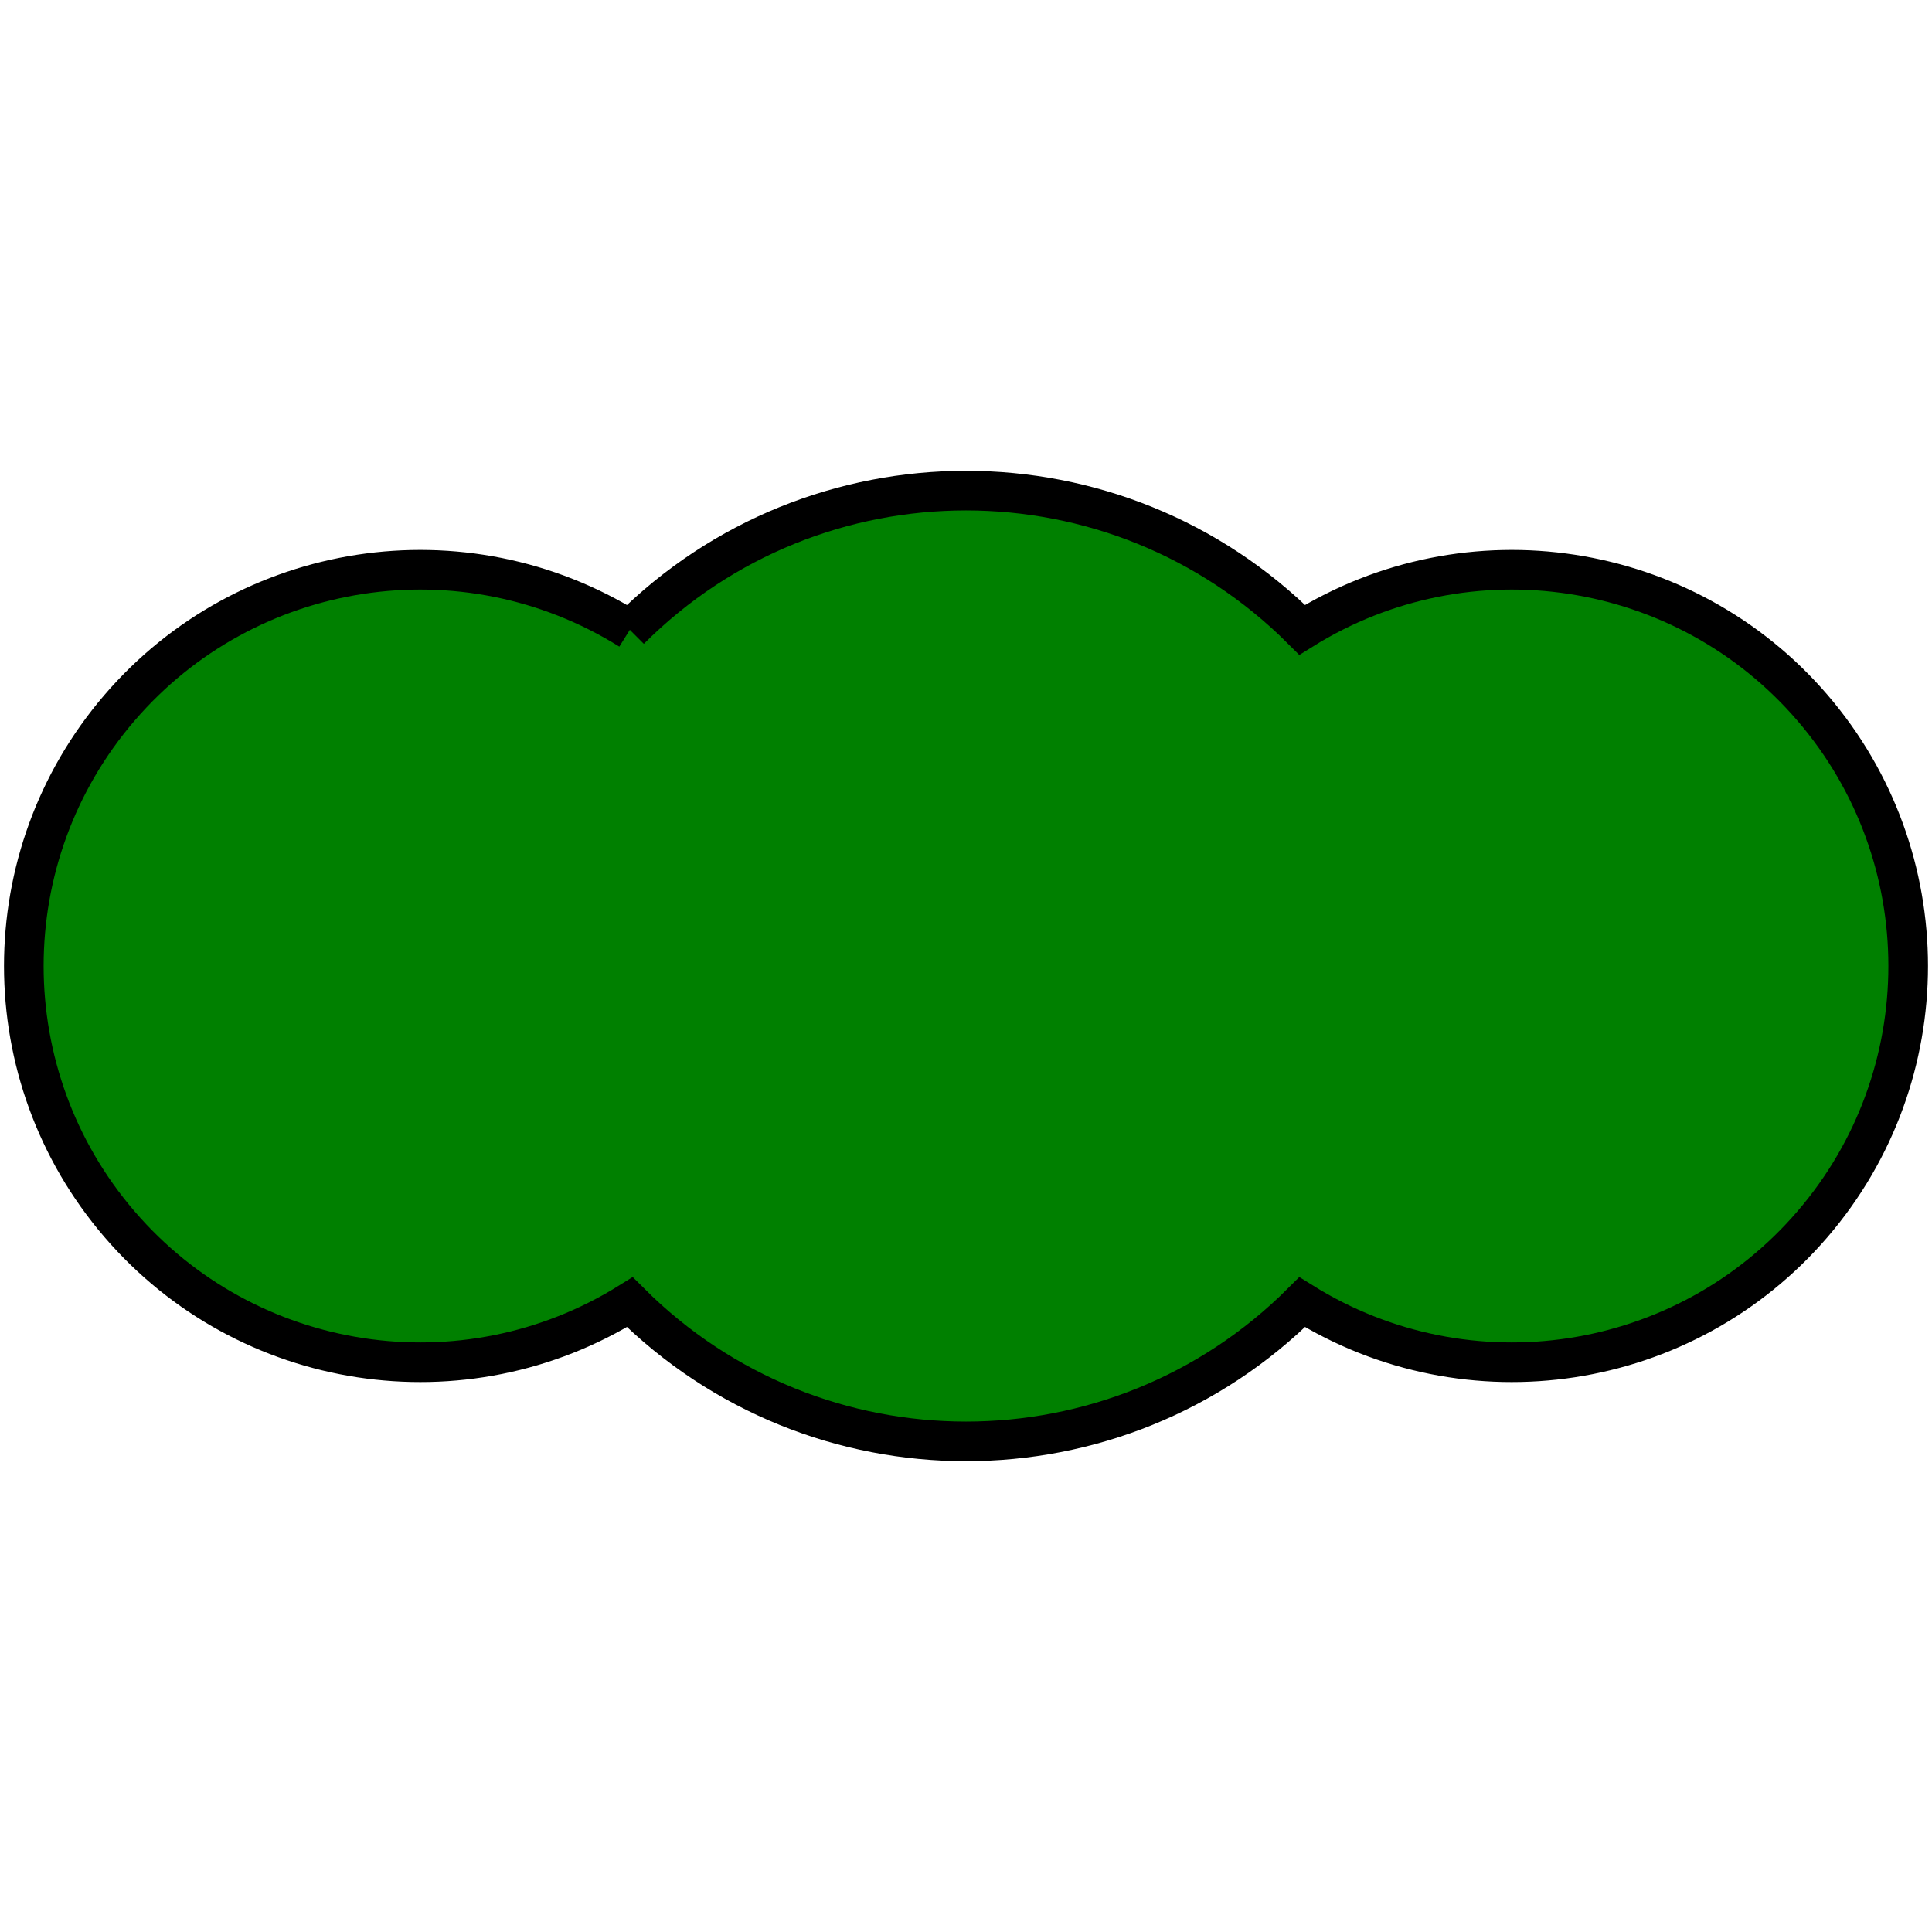 <?xml version="1.0" encoding="UTF-8" standalone="no"?>
<!-- Created with Inkscape (http://www.inkscape.org/) -->
<svg
   xmlns:svg="http://www.w3.org/2000/svg"
   xmlns="http://www.w3.org/2000/svg"
   xmlns:xlink="http://www.w3.org/1999/xlink"
   version="1.0"
   width="100%"
   height="100%"
   viewBox="-15 -10 100 100"
   id="svg2">
  <defs
     id="defs4">
    <style
       type="text/css"
       id="style6" />
    <symbol
       id="Anpflanzung_Straeucher"
       style="overflow:visible">
      <path
         d="M -4.242,-4.242 C -1.899,-6.584 1.899,-6.584 4.242,-4.242 C 6.337,-5.549 9.073,-5.131 10.682,-3.257 C 12.291,-1.384 12.291,1.384 10.682,3.257 C 9.073,5.131 6.337,5.549 4.242,4.242 C 1.899,6.584 -1.899,6.584 -4.242,4.242 C -6.337,5.549 -9.073,5.131 -10.682,3.257 C -12.291,1.384 -12.291,-1.384 -10.682,-3.257 C -9.073,-5.131 -6.337,-5.549 -4.242,-4.242"
         id="path9"
         style="font-size:4px;fill:#008000;stroke:#000000;stroke-width:0.5" />
    </symbol>
  </defs>
  <use
     transform="matrix(4.102,0,0,4.102,35,40)"
     id="use11"
     x="0"
     y="0"
     width="30"
     height="20"
     xlink:href="#Anpflanzung_Straeucher" />
</svg>

